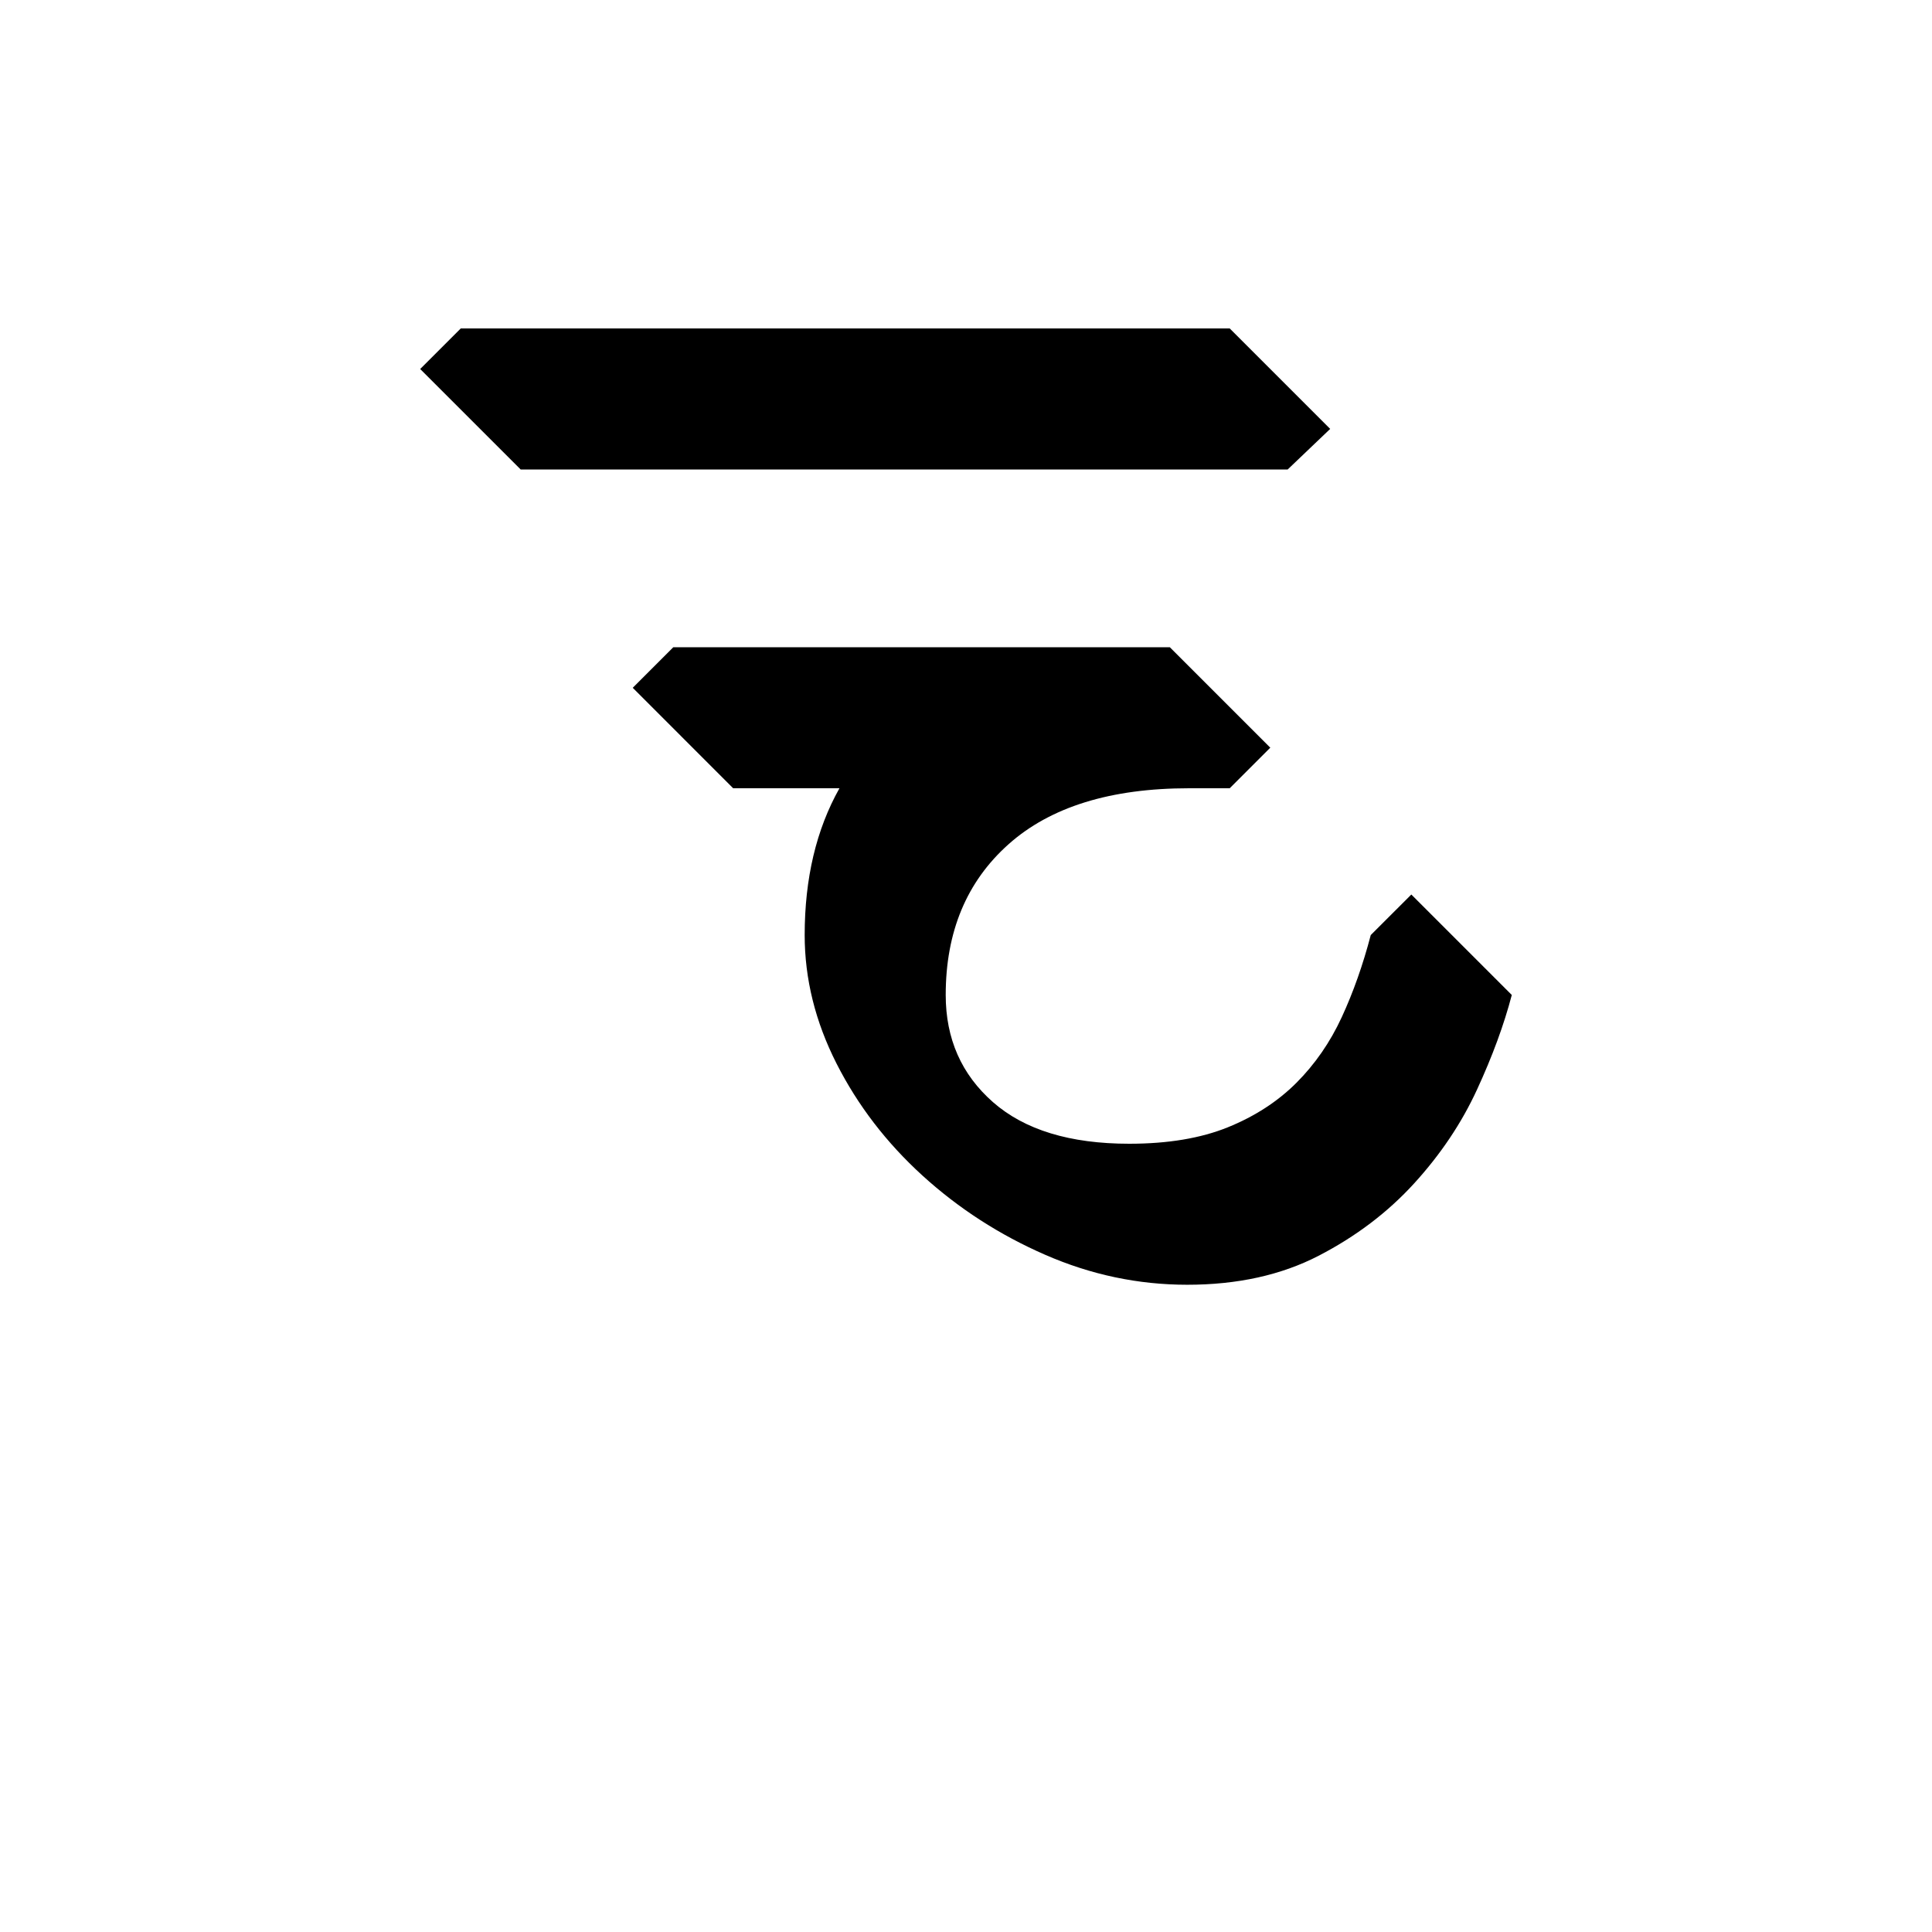 <?xml version="1.0" encoding="UTF-8" standalone="no"?>
<!-- Created with Inkscape (http://www.inkscape.org/) -->

<svg
   xmlns:dc="http://purl.org/dc/elements/1.1/"
   xmlns:cc="http://creativecommons.org/ns#"
   xmlns:rdf="http://www.w3.org/1999/02/22-rdf-syntax-ns#"
   xmlns:svg="http://www.w3.org/2000/svg"
   xmlns="http://www.w3.org/2000/svg"
   xmlns:sodipodi="http://sodipodi.sourceforge.net/DTD/sodipodi-0.dtd"
   xmlns:inkscape="http://www.inkscape.org/namespaces/inkscape"
   width="64"
   height="64"
   id="svg3000"
   version="1.1"
   inkscape:version="0.48.0 r9654"
   sodipodi:docname="NGlla.svg">
  <defs
     id="defs3002" />
  <sodipodi:namedview
     id="base"
     pagecolor="#ffffff"
     bordercolor="#666666"
     borderopacity="1.0"
     inkscape:pageopacity="0.0"
     inkscape:pageshadow="2"
     inkscape:zoom="4.1118812"
     inkscape:cx="26.687481"
     inkscape:cy="15.525645"
     inkscape:document-units="px"
     inkscape:current-layer="text3428"
     showgrid="false"
     inkscape:window-width="1024"
     inkscape:window-height="745"
     inkscape:window-x="-8"
     inkscape:window-y="-8"
     inkscape:window-maximized="1" />
  <g
     inkscape:label="Layer 1"
     inkscape:groupmode="layer"
     id="layer1"
     transform="translate(0,-988.362)">
    <g
       style="font-size:64px;font-style:normal;font-variant:normal;font-weight:normal;font-stretch:normal;line-height:125%;letter-spacing:0px;word-spacing:0px;fill:#000000;fill-opacity:1;stroke:none;font-family:Chandas;-inkscape-font-specification:Chandas"
       id="text3085" />
    <g
       transform="translate(4.456,992.385)"
       style="font-size:64px;font-style:normal;font-variant:normal;font-weight:normal;font-stretch:normal;line-height:125%;letter-spacing:0px;word-spacing:0px;fill:#000000;fill-opacity:1;stroke:none;font-family:Chandas;-inkscape-font-specification:Chandas"
       id="text3127">
      <g
         style="line-height:125%;fill:#000000;font-family:Chandas;-inkscape-font-specification:Chandas"
         id="text3428">
        <g
           style="font-size:64px;font-style:normal;font-variant:normal;font-weight:normal;font-stretch:normal;line-height:125%;letter-spacing:0px;word-spacing:0px;fill:#000000;fill-opacity:1;stroke:none;font-family:Chandas;-inkscape-font-specification:Chandas"
           id="text3470">
          <path
             d="M 36.28,22.089 L 34.936,22.089 C 32.333,22.089 30.338,22.708 28.952,23.945 C 27.565,25.182 26.872,26.846 26.872,28.937 C 26.872,30.387 27.394,31.571 28.44,32.489 C 29.486,33.406 30.989,33.865 32.952,33.865 C 34.232,33.865 35.32,33.683 36.215,33.321 C 37.111,32.958 37.868,32.467 38.487,31.849 C 39.105,31.23 39.607,30.505 39.991,29.673 C 40.375,28.841 40.695,27.934 40.952,26.952 L 42.296,25.609 L 45.624,28.937 C 45.367,29.919 44.983,30.964 44.471,32.074 C 43.96,33.183 43.266,34.217 42.391,35.177 C 41.516,36.137 40.46,36.937 39.223,37.577 C 37.986,38.216 36.536,38.536 34.872,38.536 C 33.251,38.536 31.683,38.206 30.168,37.544 C 28.653,36.883 27.298,36.008 26.103,34.92 C 24.908,33.832 23.959,32.595 23.255,31.208 C 22.552,29.822 22.2,28.403 22.2,26.952 C 22.2,25.075 22.584,23.454 23.352,22.089 L 19.831,22.089 L 16.504,18.761 L 17.848,17.417 L 34.296,17.417 L 37.624,20.745 z M 38.2,11.529 L 12.792,11.529 L 9.463,8.201 L 10.807,6.857 L 36.28,6.857 L 39.608,10.185 z"
             style=""
             id="path3475" />
        </g>
      </g>
    </g>
  </g>
</svg>
